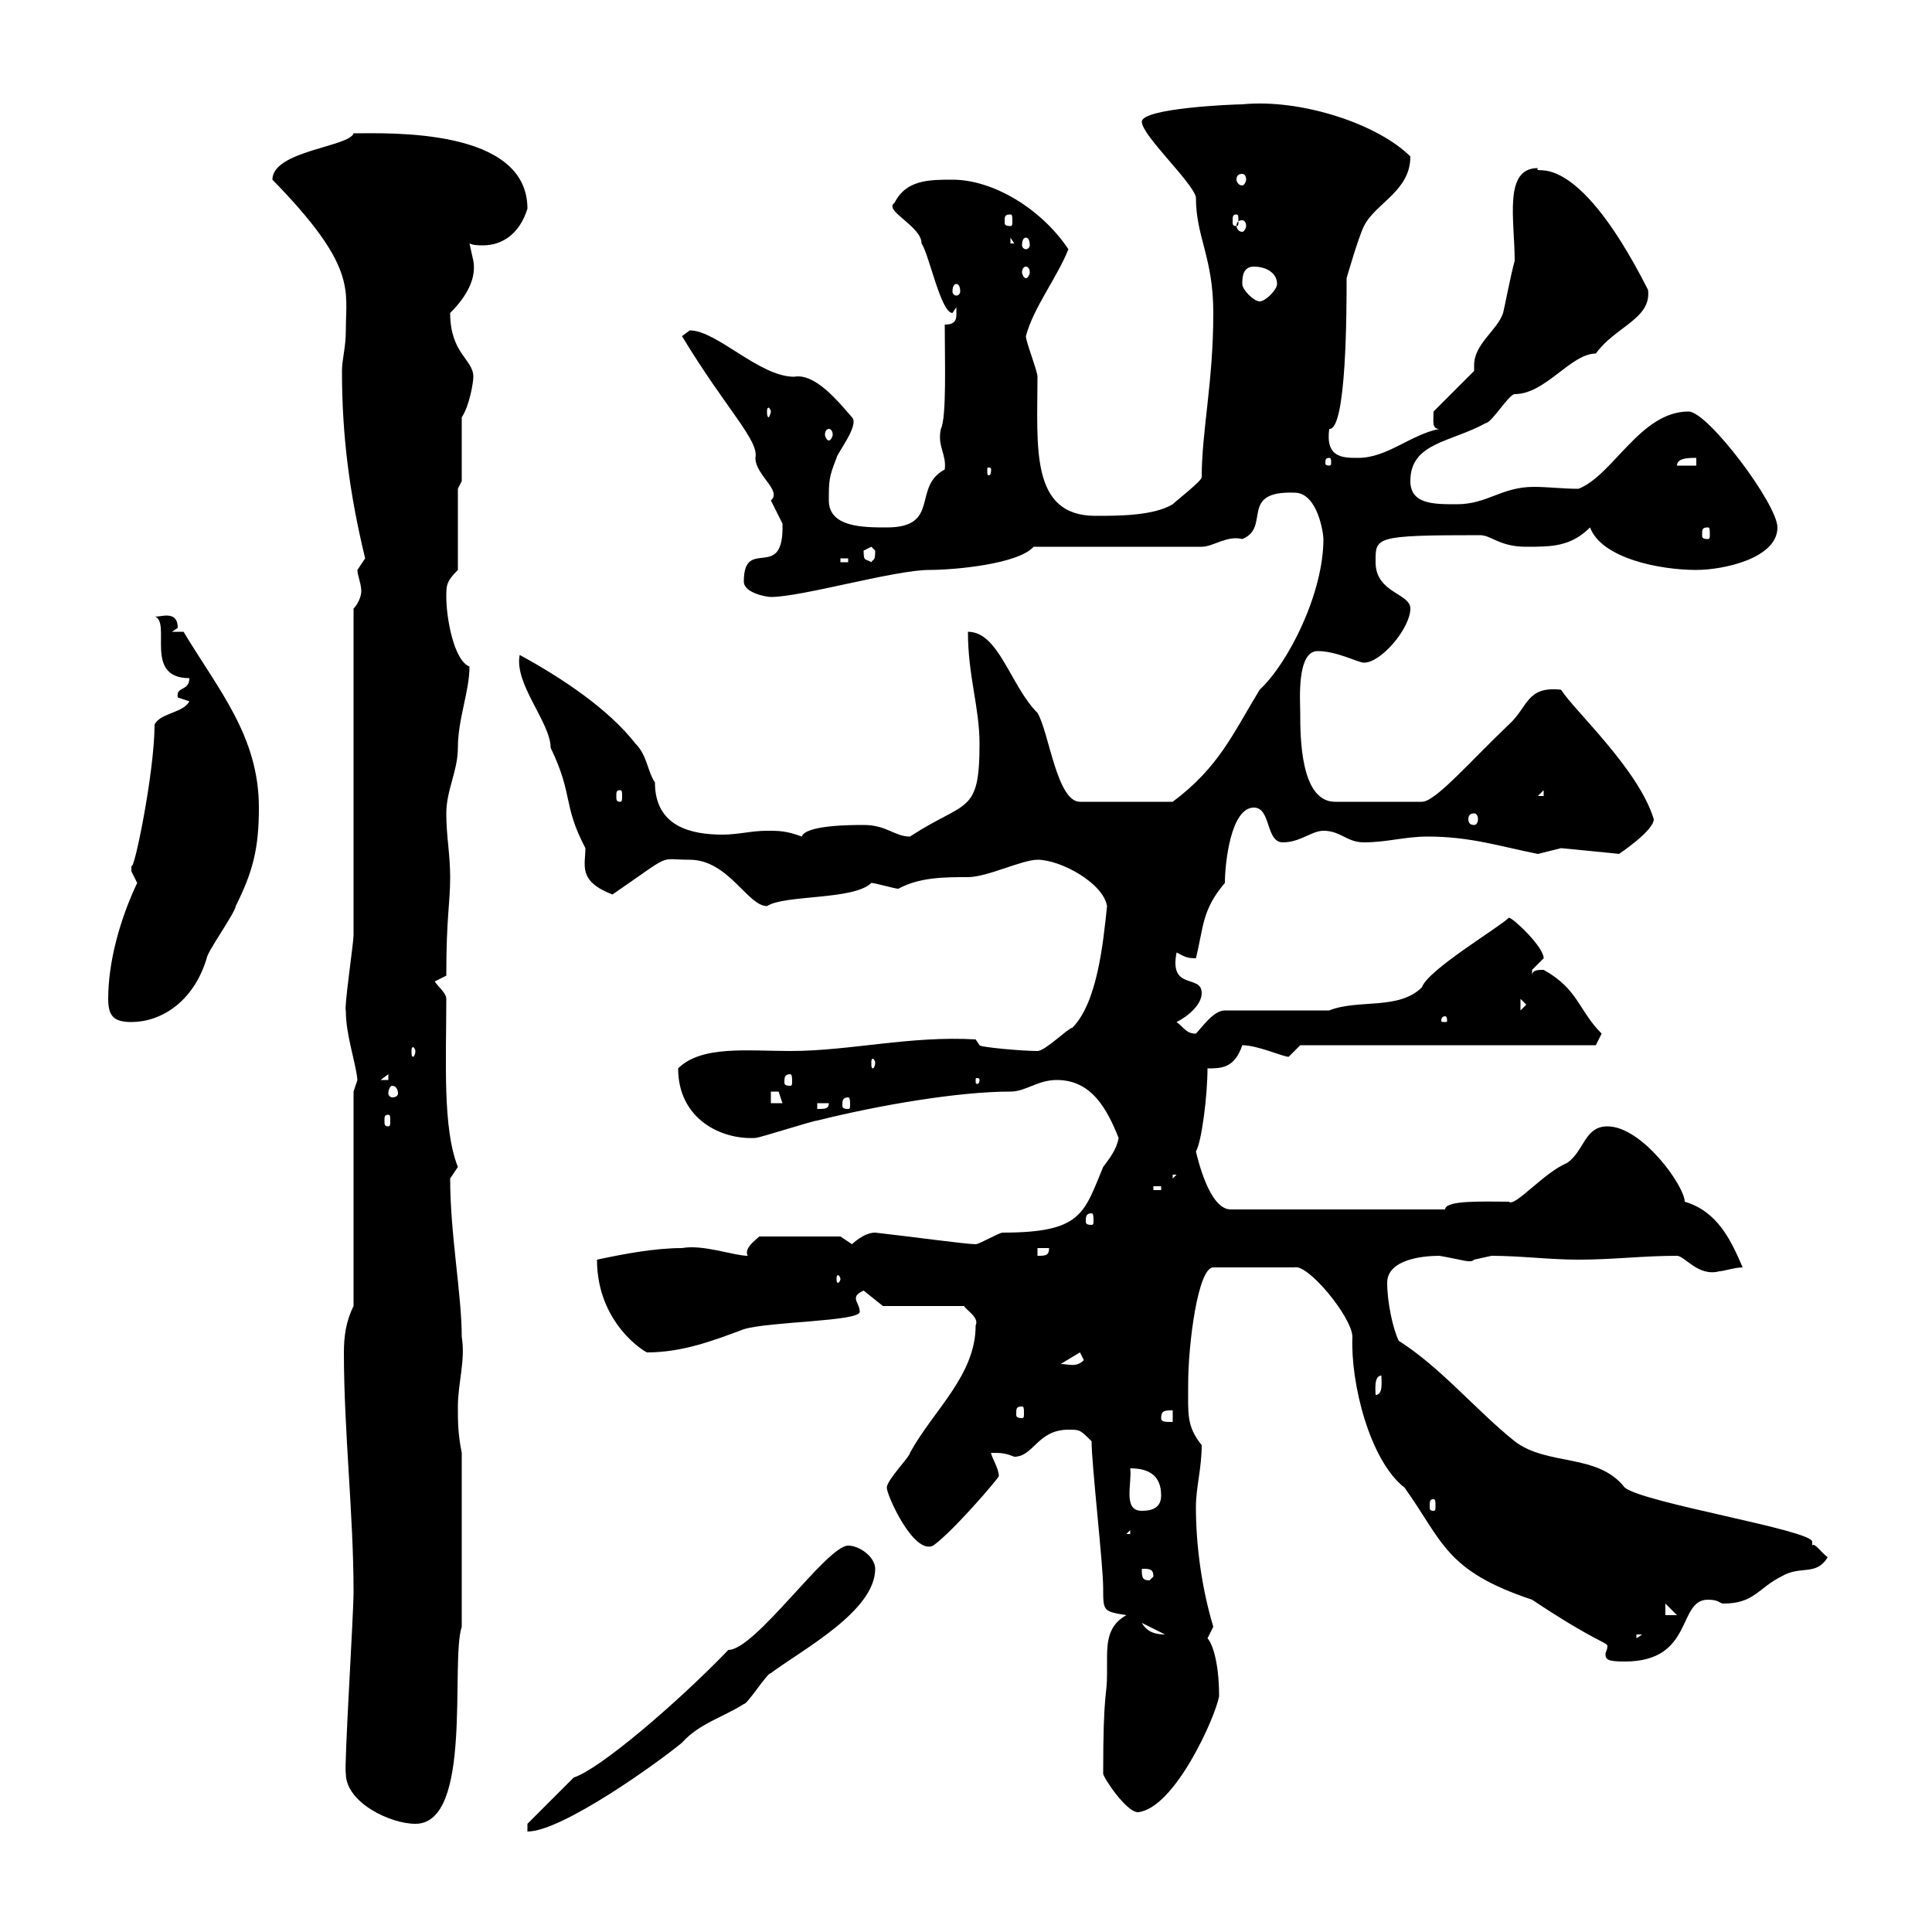 <svg xmlns="http://www.w3.org/2000/svg" xmlns:xlink="http://www.w3.org/1999/xlink" width="300" height="300"><path d="M81.90 283.20L81.90 284.40C87.30 284.40 102.30 273.60 105.90 270.60C108.60 267.60 112.20 266.70 115.50 264.60C116.10 264.60 119.10 259.80 119.70 259.80C124.50 256.20 135.90 250.20 135.90 243.60C135.90 241.80 133.50 240 131.70 240C128.40 240 117.30 256.20 113.10 256.20C105 264.60 93 274.80 89.10 276ZM53.70 275.40C53.70 279.90 60.60 283.20 64.50 283.20C73.50 283.20 69.90 258 71.70 252.60L71.70 225.60C71.10 222.60 71.10 220.80 71.10 218.40C71.10 214.80 72.30 211.20 71.70 207.60C71.70 201 69.90 191.70 69.90 183C69.90 183 71.10 181.20 71.10 181.20C68.70 175.20 69.30 164.70 69.30 155.10C69.30 154.20 68.10 153.30 67.50 152.40L69.30 151.50C69.30 142.20 69.90 140.40 69.90 136.20C69.90 132.60 69.30 129.90 69.30 126.30C69.30 122.70 71.10 119.70 71.10 116.10C71.10 111.60 72.90 107.40 72.90 103.50C70.50 102.60 69.30 96 69.30 92.70C69.30 90.90 69.30 90.30 71.10 88.50L71.10 75.90L71.70 74.70L71.70 64.80C72.90 63 73.50 59.40 73.50 58.50C73.50 55.80 69.90 54.90 69.90 48.60C71.70 46.80 74.10 43.80 73.50 40.50C73.50 40.50 72.90 37.80 72.90 37.80C73.50 38.10 74.40 38.10 75 38.10C78 38.10 80.70 36.30 81.90 32.40C81.90 19.80 60.30 20.70 54.90 20.70C54.30 22.80 42.30 23.40 42.30 27.90C55.50 41.40 53.70 45 53.70 51.30C53.70 54 53.10 55.80 53.10 57.60C53.10 67.80 54.30 76.80 56.70 86.70C56.70 86.70 55.50 88.50 55.50 88.50C55.50 89.40 56.10 90.60 56.10 91.80C56.10 92.70 55.50 93.90 54.90 94.50C54.90 101.70 54.90 138 54.90 145.20C54.90 146.40 53.40 156.60 53.70 156.90C53.70 160.80 55.20 164.70 55.50 167.70C55.50 167.70 54.90 169.50 54.90 169.50L54.90 202.80C53.70 205.20 53.40 207.60 53.40 210C53.40 222.30 54.90 235.20 54.90 247.20C54.90 250.80 53.40 274.50 53.70 275.40ZM171.30 275.40C171.30 276 174.90 281.40 176.70 281.40C182.40 280.80 188.70 266.70 189.30 263.40C189.30 257.70 188.10 255 187.50 254.40C187.50 254.40 188.40 252.60 188.40 252.60C186.60 246.60 185.70 240 185.70 234C185.70 231 186.60 228 186.60 224.40C184.20 221.40 184.50 219.60 184.50 214.80C184.50 208.80 186 196.80 188.40 196.80L201 196.80C203.10 196.20 210 204.60 210 207.60C209.70 214.80 212.70 226.80 218.10 231C224.10 239.40 224.40 243.90 237.90 248.40C247.80 255 249.60 255 249.60 255.60C249.60 256.20 249.30 256.50 249.30 256.80C249.30 257.70 249.60 258 252.30 258C263.10 258 260.40 248.40 265.20 248.40C267 248.40 267 249 267.60 249C272.40 249 273 246.60 276.60 244.80C279.60 243 282 244.80 283.80 241.80C282.90 241.20 281.70 239.40 281.40 240C281.40 239.70 281.40 239.70 281.40 239.40C281.40 237.60 255.30 233.40 252.30 231C248.10 225.60 240.30 227.70 235.20 223.80C229.20 219 223.80 212.40 217.20 208.20C216.30 206.40 215.40 202.20 215.40 199.20C215.40 195.60 220.80 195 223.50 195C227.10 195.60 228.30 196.20 228.90 195.60C228.90 195.60 231.60 195 231.60 195C236.10 195 240.60 195.60 245.10 195.60C250.50 195.60 255 195 260.40 195C261.60 195 263.70 198.30 267 197.40C267.60 197.40 269.40 196.80 270.60 196.80C268.80 192.60 266.70 188.10 261.60 186.60C261.60 184.20 255 174.90 249.60 174.90C246 174.90 246 178.80 243.30 180.60C239.70 182.10 235.20 187.50 234.30 186.60C230.70 186.60 224.40 186.30 224.40 187.80L191.10 187.80C187.80 187.80 186 180 185.70 178.80C186.60 177.30 187.50 170.10 187.50 165.90C189.60 165.90 191.70 165.90 192.90 162.30C195.30 162.30 199.20 164.10 200.10 164.10C200.10 164.10 201.90 162.30 201.90 162.30L247.80 162.30L248.70 160.50C245.10 156.90 245.10 153.60 239.70 150.60C238.80 150.60 237.90 150.60 237.90 151.50C237.90 151.50 237.90 151.50 237.90 150.60C237.90 150.60 239.70 148.80 239.70 148.80C239.70 147 234.90 142.50 234.30 142.50C232.80 144 221.70 150.60 220.80 153.30C217.20 156.90 210.90 155.10 206.40 156.90L190.20 156.90C188.40 156.90 186.60 159.60 185.70 160.50C184.20 160.50 183.90 159.60 182.70 158.70C184.50 157.80 186.60 156 186.60 154.20C186.60 151.20 181.50 153.90 182.70 147.90C183.90 148.50 184.20 148.80 185.70 148.80C186.90 144 186.60 141.30 190.20 137.10C190.20 134.10 191.10 125.40 194.70 125.40C197.40 125.40 196.50 130.80 199.20 130.80C201.90 130.80 203.70 129 205.50 129C208.20 129 209.10 130.80 211.80 130.80C215.40 130.80 218.10 129.90 221.70 129.90C228.30 129.90 232.80 131.40 238.80 132.60C238.80 132.60 242.40 131.70 242.40 131.70C242.40 131.70 251.70 132.60 251.40 132.60C251.40 132.60 256.80 129 256.80 127.20C254.40 119.40 244.50 110.40 242.40 107.10C237 106.50 237.30 109.80 234.30 112.50C228.30 118.20 222.90 124.50 220.80 124.50L207.30 124.50C201.90 124.50 201.90 114.30 201.90 110.70C201.90 108.90 201.30 101.10 204.60 101.10C207.60 101.10 210.90 102.90 211.80 102.90C214.50 102.90 219 97.50 219 94.50C219 92.10 213.60 92.10 213.60 87.30C213.60 83.40 213.30 83.10 229.80 83.10C231.60 83.10 232.80 84.90 237 84.90C240.90 84.90 243.90 84.90 246.90 81.90C248.70 86.70 257.70 88.50 263.40 88.50C267.60 88.50 276 86.70 276 81.90C276 78.30 265.20 63.90 262.20 63.90C254.70 63.90 250.50 73.80 245.10 75.90C242.70 75.90 240.30 75.60 238.20 75.60C233.10 75.60 231 78.30 226.20 78.30C222.60 78.30 219 78.30 219 74.70C219 68.70 225.30 68.70 230.70 65.70C231.60 65.70 234.30 61.20 235.20 61.20C240 61.20 243.90 54.90 247.80 54.90C250.80 50.70 256.50 49.50 255.90 45C244.20 21.90 237.90 27.60 238.80 26.10C233.40 26.10 235.20 34.20 235.20 40.50C234.60 42.60 233.70 47.40 233.40 48.60C232.50 51.30 228.90 53.40 228.90 56.70C228.90 57 228.90 57 228.90 57.60L222.60 63.90C222.60 65.40 222.30 66.60 223.50 66.60C219 67.50 215.40 71.10 210.90 71.10C208.50 71.10 205.80 71.10 206.40 66.60C209.10 66.90 209.10 48 209.10 43.20C209.10 43.20 210.90 36.90 211.80 35.10C213.60 31.50 219 29.70 219 24.30C213.90 19.20 201.90 15.30 192.90 16.20C191.40 16.20 177.30 16.80 177.30 18.90C177.30 21 185.10 28.20 185.70 30.60C185.70 36.90 188.40 39.90 188.40 48.60C188.40 59.40 186.60 66.90 186.60 74.10C186.60 74.70 182.70 77.70 182.10 78.30C179.10 80.10 173.70 80.10 170.10 80.10C159.90 80.10 161.10 69.30 161.10 58.50C161.10 57.60 159.30 53.10 159.30 52.20C160.50 47.70 164.10 43.20 165.90 38.70C161.70 32.40 154.20 27.90 147.90 27.90C144.30 27.90 140.70 27.90 138.90 31.50C137.10 32.70 143.10 35.10 143.10 37.80C144.30 39.60 146.10 48.60 147.90 48.60C147.90 48.60 148.50 47.70 148.50 47.70C148.50 49.20 148.80 50.40 146.70 50.40C146.70 56.10 147 64.80 146.10 66.60C145.50 69.30 147 70.50 146.70 72.90C141.60 75.60 146.10 81.90 137.70 81.90C134.10 81.90 128.70 81.90 128.70 77.70C128.70 74.70 128.70 74.10 129.90 71.10C129.90 70.50 133.50 66 132.30 64.80C130.20 62.40 126.60 57.90 123.30 58.50C117.90 58.50 111.30 51.30 107.10 51.30L105.90 52.20C112.80 63.60 117.90 68.40 117.30 71.10C117.30 73.80 121.50 76.20 119.70 77.70C119.70 77.70 121.50 81.30 121.50 81.30C121.80 90.60 115.50 83.10 115.50 90.30C115.50 92.10 119.10 92.70 119.70 92.70C124.50 92.70 138.90 88.50 144.30 88.50C148.20 88.50 158.10 87.60 160.50 84.90L186.60 84.90C188.40 84.90 190.50 83.10 192.90 83.70C197.40 81.90 192.30 76.20 201 76.50C204.60 76.50 205.50 82.80 205.50 83.70C205.50 92.10 200.10 102.90 195.60 107.10C191.40 114 189.30 119.10 182.10 124.50L167.70 124.50C164.10 124.50 162.90 113.70 161.10 110.70C156.90 106.50 155.10 98.10 150.30 98.10C150.30 105 152.10 109.80 152.10 115.50C152.10 126.60 150 124.20 141.30 129.90C138.90 129.90 137.70 128.10 134.10 128.10C132.30 128.10 125.10 128.10 124.50 129.90C122.10 129 120.90 129 119.10 129C116.70 129 114.60 129.60 112.20 129.60C107.40 129.60 101.70 128.40 101.70 121.50C100.50 119.70 100.50 117.30 98.70 115.50C94.50 110.10 87.30 105.30 80.70 101.70C79.80 106.20 85.50 112.20 85.50 116.10C89.10 123.60 87.30 124.80 90.90 131.70C90.90 134.40 89.70 136.80 95.10 138.90C104.70 132.30 102 133.50 107.10 133.50C113.10 133.50 116.10 140.70 119.10 140.70C121.80 138.90 132.60 139.80 135.30 137.10C135.90 137.10 138.90 138 139.50 138C142.80 136.20 146.70 136.20 150.30 136.20C153.30 136.20 158.70 133.50 161.10 133.50C164.70 133.50 171.30 137.10 171.90 140.70C171.30 146.40 170.40 155.70 166.50 159.60C165.90 159.60 162.30 163.20 161.10 163.20C158.70 163.20 152.10 162.60 152.10 162.30L151.50 161.40C141.30 160.80 132 163.20 122.70 163.20C116.10 163.20 108.90 162.30 105.30 165.90C105.30 173.70 111.90 177 117.30 176.70C117.90 176.70 126.30 174 126.90 174C136.50 171.60 148.80 169.50 156.90 169.50C159.30 169.50 161.10 167.70 164.10 167.70C169.50 167.70 171.90 172.20 173.70 176.70C173.40 178.50 172.20 180 171.30 181.20C168.30 188.40 168 191.40 155.70 191.40C155.10 191.40 152.10 193.20 151.50 193.20C150 193.20 141.30 192 135.90 191.40C134.10 191.40 132.30 193.20 132.30 193.20C132.30 193.20 130.50 192 130.50 192L117.90 192C117.30 192.60 115.50 193.80 116.10 195C114 195 109.20 193.20 105.90 193.80C101.70 193.80 96.90 194.70 92.70 195.60C92.70 205.50 100.20 210 100.50 210C105.90 210 110.70 208.20 115.50 206.40C119.40 205.20 133.50 205.20 133.50 203.70C133.50 202.80 132.90 202.20 132.90 201.60C132.90 201 133.50 200.70 134.10 200.40L137.10 202.80L149.70 202.80C150 203.40 152.10 204.60 151.50 205.80C151.50 213.60 144.90 219 141.30 225.60C141.30 226.20 137.70 229.80 137.70 231C137.70 232.20 141.90 241.50 144.90 240C147.90 237.90 155.10 229.50 155.10 229.20C155.10 228 153.90 226.20 153.90 225.60C155.40 225.60 156 225.60 157.50 226.20C160.50 226.20 161.10 222 165.90 222C167.70 222 167.70 222 169.50 223.80C169.50 227.40 171.30 243 171.30 246.60C171.30 250.20 171.30 250.20 174.90 250.80C172.20 252.30 171.90 254.70 171.90 257.40C171.90 258.30 171.90 259.20 171.90 259.80C171.90 263.70 171.30 262.20 171.30 275.40ZM254.10 253.80L255 253.80L254.10 254.40ZM177.30 252L182.10 254.40L182.70 253.80C180.60 253.80 178.50 254.10 177.30 252ZM258.60 249L260.40 250.80L258.60 250.80ZM177.30 243.60C178.50 243.60 179.10 243.60 179.10 244.80L178.50 245.40C177.30 245.40 177.30 244.80 177.30 243.60ZM175.50 237.60L175.50 238.20L174.90 238.20ZM175.50 228C178.50 228 180.30 229.20 180.30 232.20C180.30 234 179.10 234.60 177.30 234.60C174.30 234.60 175.80 230.40 175.50 228ZM222.60 232.80C222.90 232.80 222.90 233.10 222.90 234C222.90 234.30 222.90 234.60 222.60 234.60C222 234.60 222 234.30 222 234C222 233.10 222 232.80 222.60 232.80ZM180.30 220.20C180.30 219 180.90 219 182.10 219L182.10 220.80C180.90 220.80 180.30 220.80 180.30 220.20ZM158.70 218.40C159 218.40 159 218.70 159 219.60C159 219.90 159 220.20 158.70 220.20C157.80 220.20 157.80 219.90 157.80 219.60C157.80 218.70 157.80 218.40 158.70 218.40ZM214.50 213.60C214.50 214.50 214.80 216.60 213.60 216.60C213.60 216 213.30 213.60 214.50 213.60ZM167.70 210L168.30 211.20C167.10 212.40 165.90 211.80 164.70 211.80ZM130.50 198.60C130.50 198.90 130.20 199.20 130.20 199.20C129.90 199.20 129.90 198.90 129.90 198.60C129.90 198.30 129.90 198 130.20 198C130.20 198 130.50 198.30 130.50 198.60ZM161.10 193.80L162.90 193.80C162.90 195 162.30 195 161.10 195ZM169.50 188.40C169.80 188.40 169.80 189 169.80 189.60C169.80 189.90 169.80 190.20 169.50 190.20C168.60 190.20 168.60 189.90 168.60 189.60C168.60 189 168.60 188.40 169.50 188.40ZM179.10 184.20L180.30 184.20L180.30 184.80L179.10 184.80ZM182.10 182.40L182.70 182.40L182.10 183ZM60.30 173.10C60.60 173.10 60.60 173.40 60.60 174C60.60 174.60 60.60 174.90 60.30 174.90C59.70 174.90 59.70 174.60 59.70 174C59.70 173.40 59.70 173.10 60.30 173.10ZM126.90 171.30L128.70 171.30C128.70 172.20 128.10 172.20 126.90 172.20ZM119.70 169.50C119.70 169.50 119.70 169.50 120.90 169.50C120.90 169.50 121.50 171.30 121.50 171.30L119.70 171.30ZM131.70 170.40C132 170.40 132 171 132 171.60C132 171.90 132 172.20 131.70 172.20C130.80 172.20 130.80 171.90 130.80 171.60C130.80 171 130.80 170.40 131.70 170.40ZM60.90 168.60C61.50 168.60 61.80 169.20 61.80 169.80C61.80 170.10 61.50 170.40 60.90 170.40C60.60 170.40 60.30 170.10 60.30 169.80C60.30 169.20 60.60 168.60 60.90 168.60ZM60.30 166.80L60.30 167.70L59.10 167.70ZM122.70 166.80C123 166.80 123 167.40 123 168C123 168.30 123 168.60 122.70 168.60C121.80 168.60 121.80 168.30 121.80 168C121.80 167.40 121.80 166.80 122.70 166.80ZM152.10 167.70C152.10 168.30 151.80 168.30 151.80 168.30C151.50 168.30 151.50 168.30 151.50 167.70C151.50 167.40 151.50 167.40 151.80 167.40C151.80 167.40 152.10 167.40 152.10 167.70ZM135.90 165C135.90 165.60 135.60 165.90 135.60 165.90C135.30 165.90 135.30 165.60 135.30 165C135.30 164.70 135.30 164.40 135.60 164.40C135.60 164.40 135.90 164.70 135.90 165ZM64.50 163.20C64.50 163.80 64.20 164.10 64.20 164.10C63.90 164.10 63.90 163.80 63.90 163.20C63.90 162.90 63.90 162.60 64.20 162.60C64.20 162.60 64.50 162.90 64.50 163.20ZM16.80 155.10C16.80 157.80 17.70 158.70 20.40 158.70C24.90 158.70 30 155.70 32.10 148.80C32.10 147.90 36.60 141.60 36.60 140.70C39.30 135.30 40.20 131.70 40.20 125.40C40.20 114.30 33.90 107.10 28.50 98.10L26.70 98.10C26.70 98.10 27.60 97.50 27.60 97.50C27.60 94.50 24.60 96 24 95.70C26.70 96.60 22.20 105.30 29.40 105.30C29.40 107.40 27.30 106.50 27.60 108.30C27.60 108.30 29.40 108.90 29.40 108.90C28.50 110.70 24.90 110.70 24 112.50C24 120 20.70 135.90 20.40 134.40C20.40 134.40 20.40 134.40 20.40 135.30C20.40 135.30 21.30 137.10 21.30 137.10C18.60 142.80 16.80 149.40 16.80 155.10ZM224.40 157.80C224.70 157.80 224.70 158.40 224.70 158.40C224.70 158.70 224.70 158.70 224.40 158.70C223.80 158.70 223.80 158.70 223.80 158.40C223.80 158.40 223.80 157.80 224.40 157.80ZM236.10 155.10L237 156L236.10 156.90ZM228.90 126.30C229.20 126.30 229.50 126.60 229.50 127.20C229.50 127.80 229.20 128.10 228.90 128.10C228.30 128.10 228 127.80 228 127.20C228 126.60 228.30 126.30 228.90 126.30ZM96.30 122.70C96.60 122.70 96.60 123 96.60 123.60C96.60 124.20 96.60 124.50 96.30 124.50C95.70 124.50 95.70 124.20 95.70 123.60C95.70 123 95.70 122.70 96.30 122.70ZM239.70 122.70L239.70 123.60L238.80 123.60ZM130.50 86.70L131.70 86.70L131.70 87.30L130.50 87.30ZM134.10 85.50C134.10 85.50 135.30 84.90 135.30 84.90C135.30 84.90 135.90 85.50 135.90 85.50C135.90 87.30 135.60 86.70 135.30 87.30C134.40 86.70 134.10 87.30 134.10 85.50ZM265.20 81.90C265.50 81.90 265.50 82.20 265.50 83.10C265.50 83.40 265.50 83.70 265.20 83.70C264.30 83.70 264.30 83.40 264.30 83.10C264.30 82.20 264.30 81.90 265.20 81.90ZM153.90 72.90C153.90 73.80 153.60 73.80 153.60 73.80C153.30 73.80 153.30 73.80 153.30 72.90C153.30 72.60 153.30 72.60 153.60 72.60C153.60 72.60 153.90 72.60 153.90 72.90ZM206.40 71.10C206.70 71.10 206.70 71.40 206.70 72C206.70 72 206.70 72.30 206.40 72.30C205.80 72.30 205.80 72 205.80 72C205.80 71.40 205.80 71.10 206.40 71.10ZM263.40 71.10L263.40 72.30L260.40 72.30C260.40 71.10 262.20 71.10 263.40 71.10ZM128.70 66.60C129 66.60 129.30 66.90 129.30 67.50C129.30 67.80 129 68.40 128.70 68.40C128.40 68.40 128.10 67.80 128.10 67.50C128.10 66.90 128.40 66.60 128.70 66.60ZM119.70 63.90C119.70 64.20 119.40 64.80 119.40 64.80C119.10 64.80 119.10 64.20 119.10 63.90C119.10 63.60 119.10 63.30 119.40 63.30C119.40 63.30 119.70 63.60 119.70 63.90ZM192.90 44.10C192.90 43.20 192.90 41.40 194.70 41.40C196.50 41.40 198.30 42.30 198.30 44.10C198.30 45 196.50 46.80 195.60 46.80C194.70 46.80 192.90 45 192.90 44.10ZM148.50 44.10C148.80 44.10 149.10 44.40 149.10 45.30C149.10 45.60 148.80 45.90 148.50 45.90C148.20 45.90 147.90 45.60 147.90 45.30C147.90 44.40 148.20 44.10 148.50 44.10ZM159.30 41.40C159.60 41.40 159.90 41.70 159.90 42.30C159.90 42.60 159.60 43.20 159.30 43.20C159 43.20 158.70 42.60 158.70 42.30C158.70 41.70 159 41.40 159.30 41.40ZM156.90 36.90L157.50 37.80L156.90 37.80ZM159.30 36.90C159.60 36.90 159.90 37.20 159.90 38.10C159.90 38.40 159.60 38.70 159.30 38.70C159 38.70 158.70 38.40 158.70 38.10C158.70 37.20 159 36.90 159.30 36.90ZM192.90 34.20C193.20 34.20 193.50 34.50 193.50 35.10C193.50 35.40 193.20 36 192.90 36C192.30 36 192 35.40 192 35.10C192 34.50 192.30 34.20 192.90 34.20ZM156.90 33.30C157.20 33.30 157.20 33.60 157.20 34.50C157.20 34.80 157.20 35.10 156.90 35.10C156 35.10 156 34.80 156 34.50C156 33.60 156 33.30 156.90 33.30ZM192 33.30C192.30 33.30 192.30 33.60 192.30 34.50C192.30 34.80 192.30 35.10 192 35.10C191.40 35.10 191.40 34.80 191.40 34.50C191.40 33.60 191.40 33.30 192 33.30ZM192.90 27C193.20 27 193.50 27.30 193.50 27.90C193.50 28.20 193.20 28.80 192.90 28.80C192.30 28.80 192 28.20 192 27.90C192 27.30 192.30 27 192.90 27Z"/></svg>